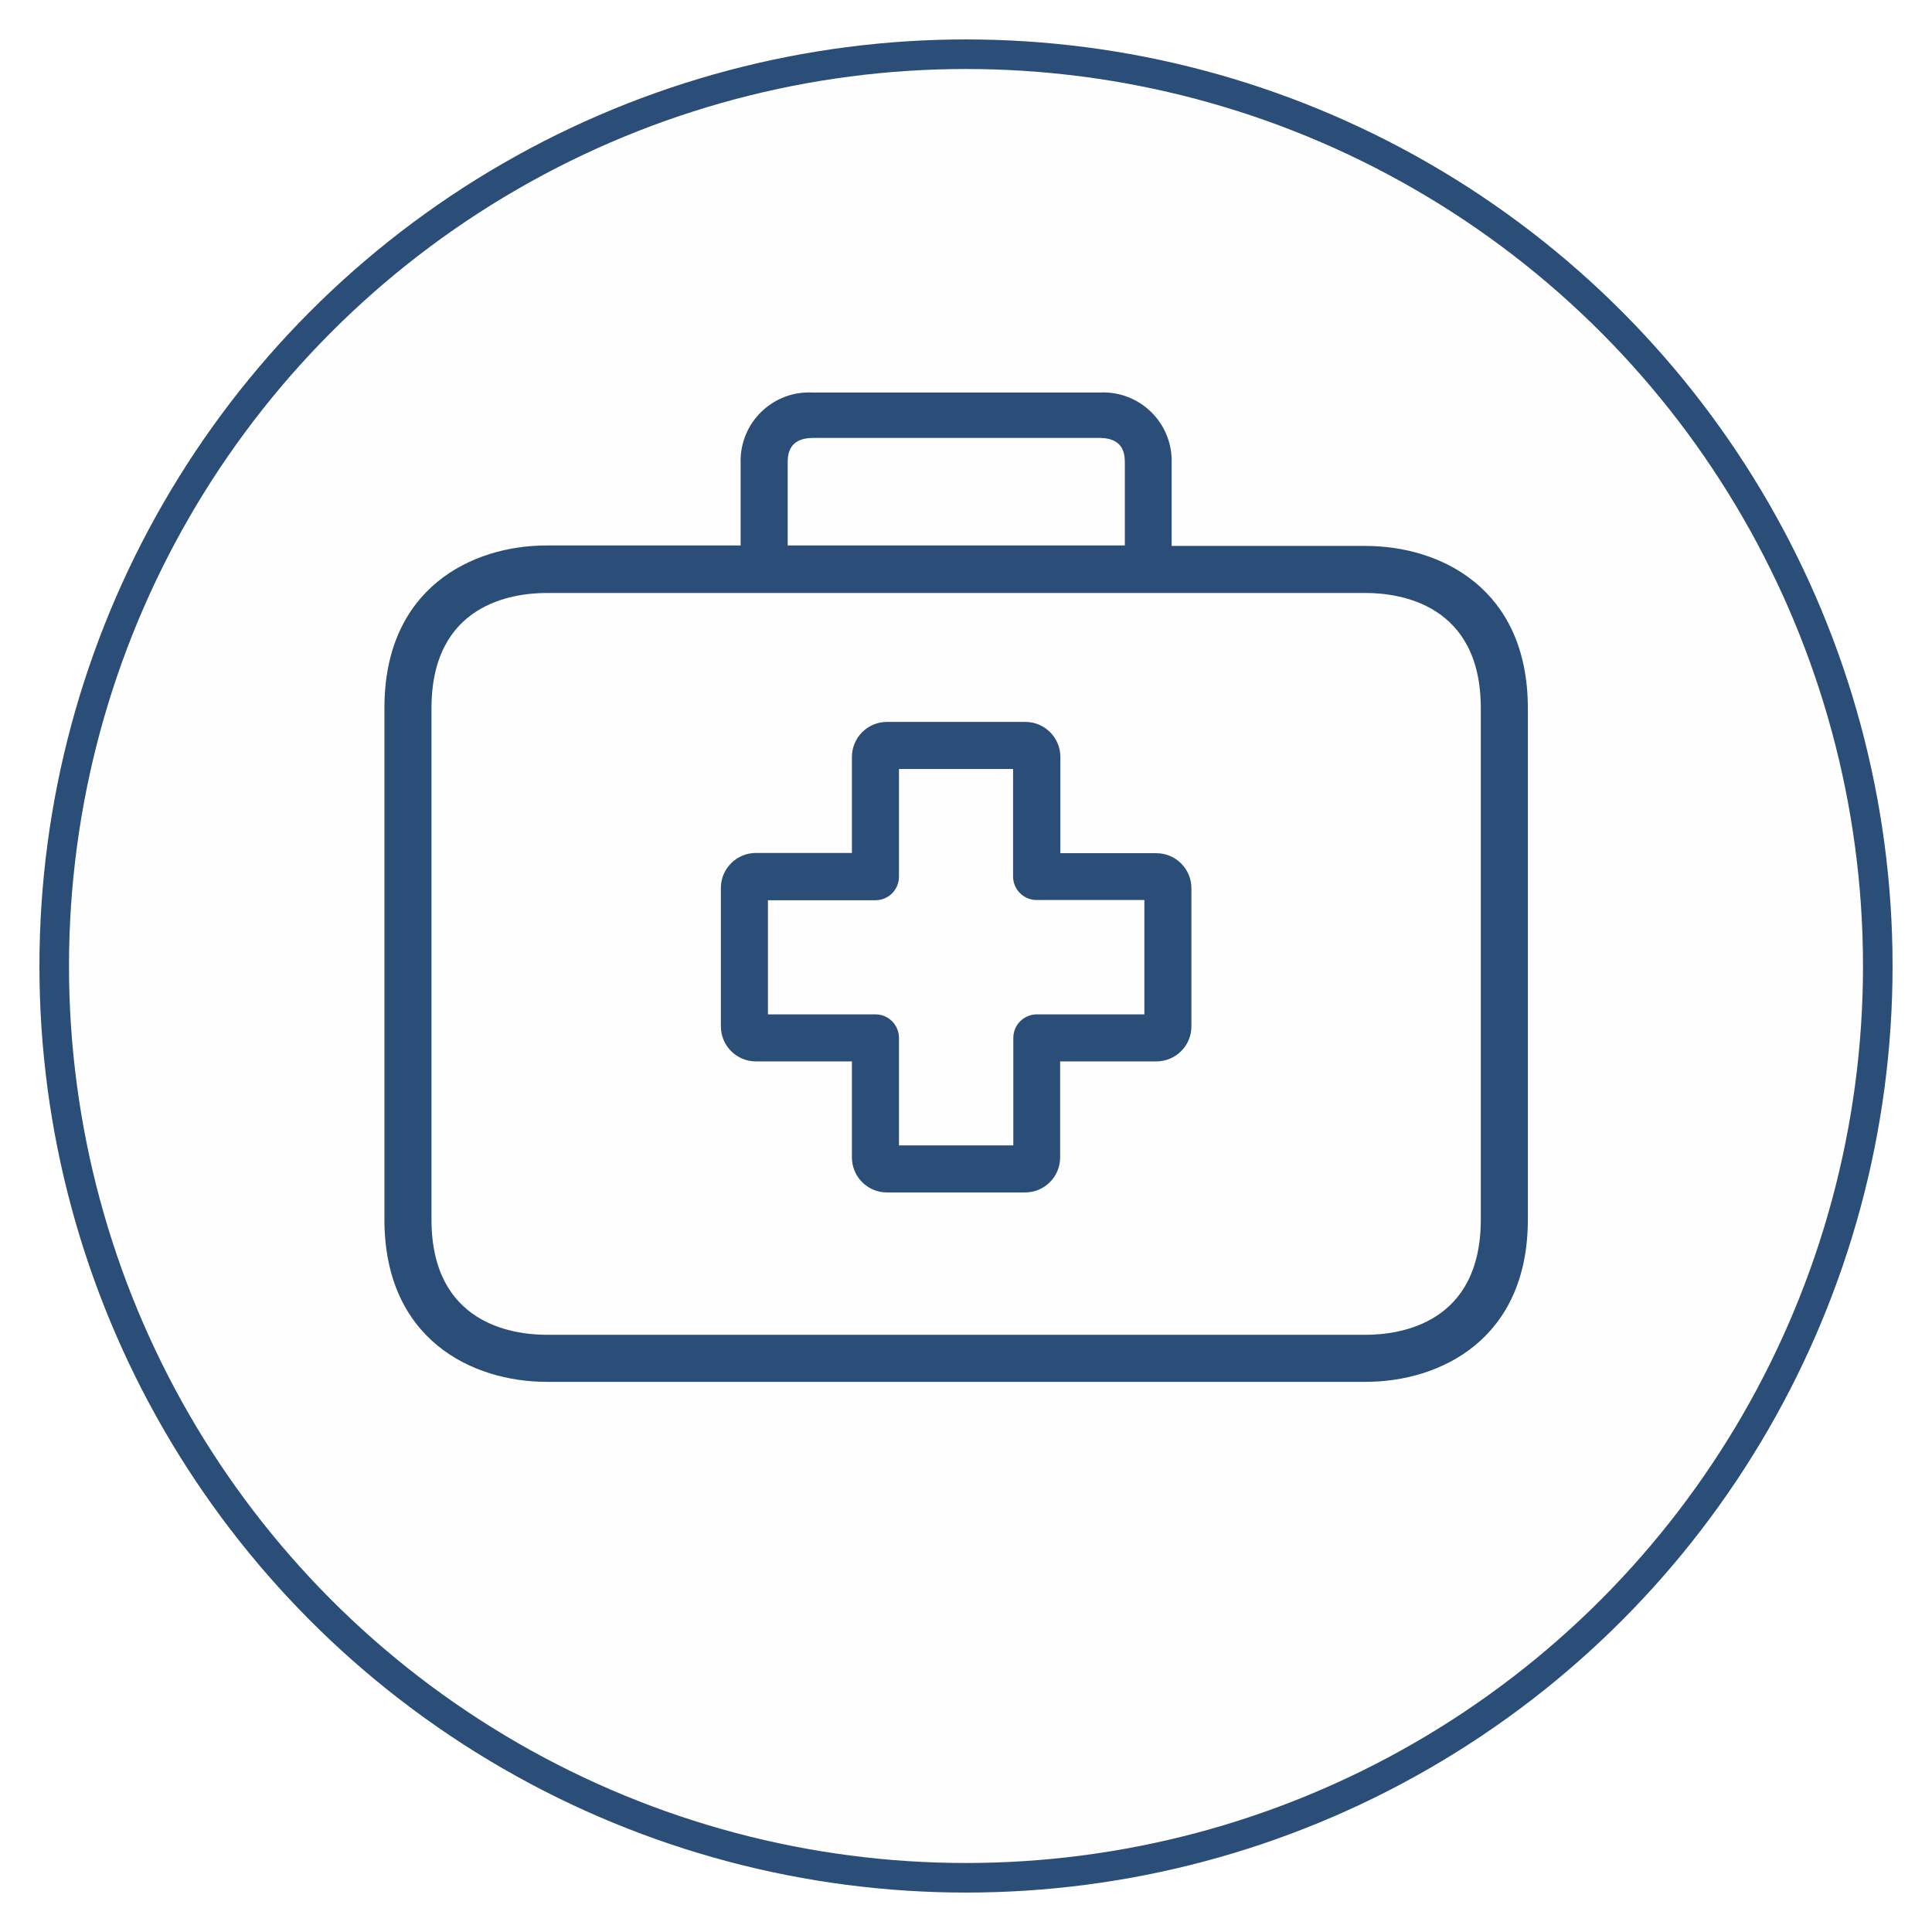 <?xml version="1.0" encoding="UTF-8"?> <svg xmlns="http://www.w3.org/2000/svg" width="196" height="196" viewBox="0 0 196 196" fill="none"> <g filter="url(#filter0_d)"> <circle cx="94" cy="94" r="94" fill="#FFFEFE"></circle> <circle cx="94" cy="94" r="92.5" stroke="#2B4E78" stroke-width="3"></circle> </g> <path d="M117.312 86.556C117.304 86.556 117.296 86.556 117.288 86.556H107.574V76.818C107.587 74.853 106.005 73.25 104.041 73.237C104.033 73.237 104.025 73.237 104.017 73.237H89.983C88.019 73.237 86.426 74.83 86.426 76.794V86.532H76.712C74.748 86.519 73.145 88.1 73.132 90.064C73.132 90.08 73.132 90.096 73.132 90.112V104.123C73.132 106.087 74.724 107.679 76.688 107.679H86.426V117.394C86.413 119.358 87.995 120.961 89.959 120.974C89.967 120.974 89.975 120.974 89.983 120.974H103.993C105.957 120.974 107.55 119.382 107.55 117.418V107.679H117.288C119.252 107.692 120.855 106.111 120.868 104.147C120.868 104.139 120.868 104.131 120.868 104.123V90.112C120.868 88.148 119.276 86.556 117.312 86.556ZM116.095 102.906H105.187C103.869 102.906 102.8 103.974 102.8 105.292V116.2H91.2V105.292C91.2 103.974 90.131 102.906 88.813 102.906H77.905V91.329H88.813C90.131 91.329 91.2 90.261 91.2 88.943V78.011H102.776V88.919C102.776 90.237 103.845 91.306 105.163 91.306H116.095V102.906Z" fill="#2B4E78"></path> <path d="M138.531 55.384H118.863V46.982C118.987 43.148 115.979 39.94 112.146 39.816C111.95 39.81 111.755 39.811 111.56 39.822H82.44C78.609 39.622 75.342 42.566 75.142 46.396C75.132 46.591 75.13 46.787 75.137 46.982V55.336H55.469C47.879 55.336 39 59.656 39 71.805V123.719C39 135.868 47.879 140.188 55.469 140.188H138.531C146.121 140.188 155 135.868 155 123.719V71.853C155 59.704 146.145 55.384 138.531 55.384ZM79.91 46.982C79.91 46.29 79.91 44.428 82.464 44.428H111.56C114.114 44.428 114.114 46.266 114.114 46.982V55.336H79.91V46.982ZM150.226 123.719C150.226 134.269 142.063 135.414 138.531 135.414H55.469C51.961 135.414 43.774 134.269 43.774 123.719V71.853C43.774 61.303 51.937 60.157 55.469 60.157H138.531C142.04 60.157 150.226 61.303 150.226 71.853V123.719Z" fill="#2B4E78"></path> <defs> <filter id="filter0_d" x="0" y="0" width="196" height="196" filterUnits="userSpaceOnUse" color-interpolation-filters="sRGB"> <feFlood flood-opacity="0" result="BackgroundImageFix"></feFlood> <feColorMatrix in="SourceAlpha" type="matrix" values="0 0 0 0 0 0 0 0 0 0 0 0 0 0 0 0 0 0 127 0"></feColorMatrix> <feOffset dx="4" dy="4"></feOffset> <feGaussianBlur stdDeviation="2"></feGaussianBlur> <feColorMatrix type="matrix" values="0 0 0 0 0 0 0 0 0 0 0 0 0 0 0 0 0 0 0.25 0"></feColorMatrix> <feBlend mode="normal" in2="BackgroundImageFix" result="effect1_dropShadow"></feBlend> <feBlend mode="normal" in="SourceGraphic" in2="effect1_dropShadow" result="shape"></feBlend> </filter> </defs> </svg> 